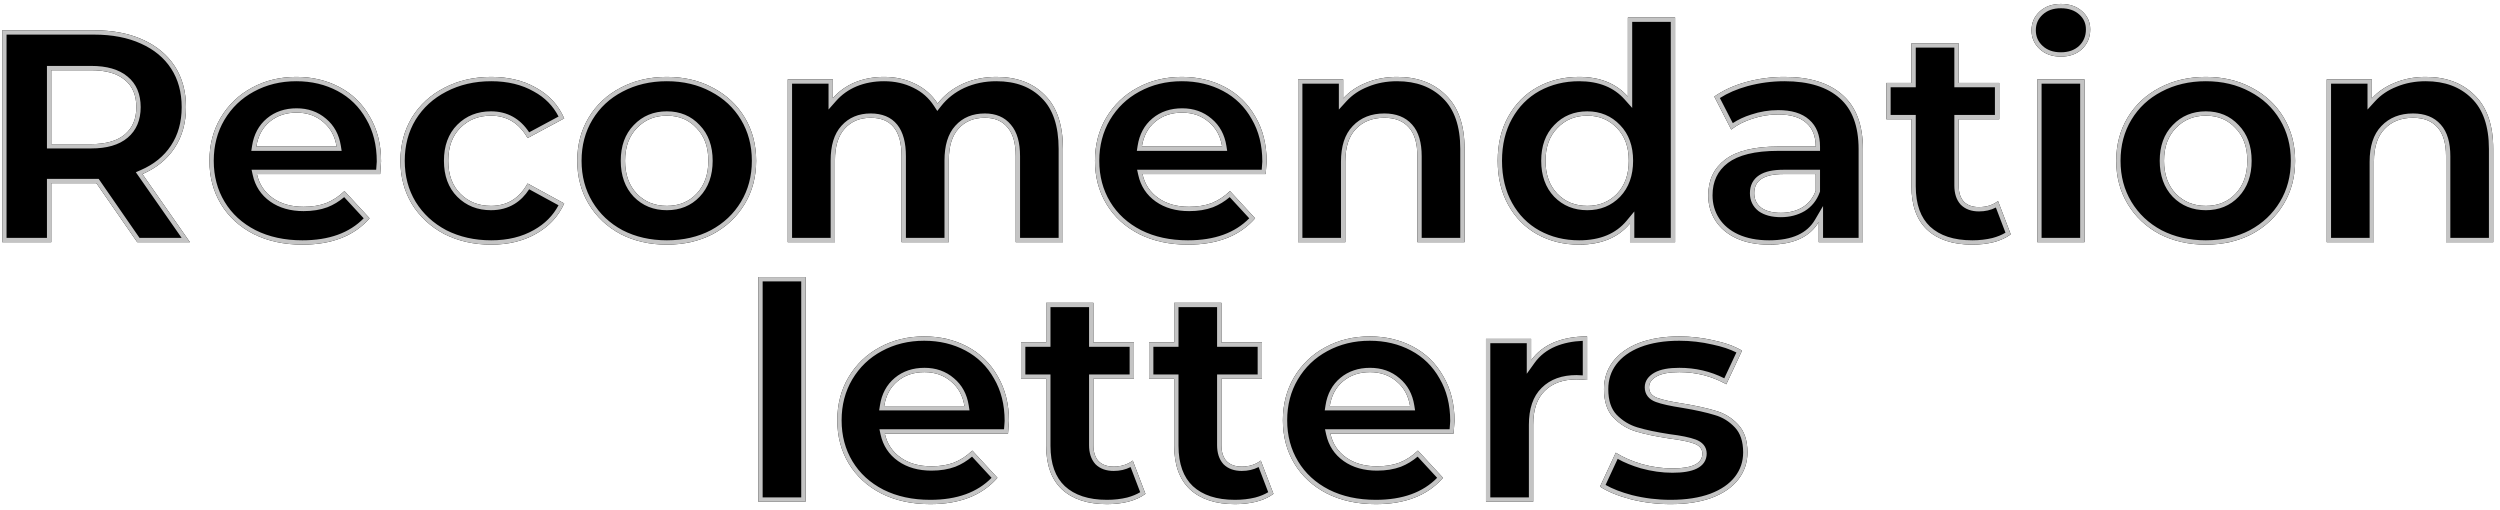 <?xml version="1.0" encoding="UTF-8"?> <svg xmlns="http://www.w3.org/2000/svg" width="289" height="59" viewBox="0 0 289 59" fill="none"> <path d="M15.867 28L11.142 21.175H10.862H5.927V28H0.257V3.5H10.862C13.032 3.5 14.91 3.862 16.497 4.585C18.107 5.308 19.343 6.335 20.207 7.665C21.07 8.995 21.502 10.57 21.502 12.39C21.502 14.21 21.058 15.785 20.172 17.115C19.308 18.422 18.072 19.425 16.462 20.125L21.957 28H15.867ZM15.762 12.39C15.762 11.013 15.319 9.963 14.432 9.24C13.545 8.493 12.25 8.12 10.547 8.12H5.927V16.66H10.547C12.25 16.66 13.545 16.287 14.432 15.54C15.319 14.793 15.762 13.743 15.762 12.39Z" fill="black"></path> <path d="M44.054 18.655C44.054 18.725 44.019 19.215 43.949 20.125H29.704C29.961 21.292 30.567 22.213 31.524 22.89C32.481 23.567 33.671 23.905 35.094 23.905C36.074 23.905 36.938 23.765 37.684 23.485C38.454 23.182 39.166 22.715 39.819 22.085L42.724 25.235C40.951 27.265 38.361 28.28 34.954 28.28C32.831 28.28 30.953 27.872 29.319 27.055C27.686 26.215 26.426 25.06 25.539 23.59C24.652 22.12 24.209 20.452 24.209 18.585C24.209 16.742 24.641 15.085 25.504 13.615C26.391 12.122 27.593 10.967 29.109 10.15C30.649 9.31 32.364 8.89 34.254 8.89C36.097 8.89 37.766 9.287 39.259 10.08C40.752 10.873 41.919 12.017 42.759 13.51C43.623 14.98 44.054 16.695 44.054 18.655ZM34.289 13.02C33.053 13.02 32.014 13.37 31.174 14.07C30.334 14.77 29.821 15.727 29.634 16.94H38.909C38.722 15.75 38.209 14.805 37.369 14.105C36.529 13.382 35.502 13.02 34.289 13.02Z" fill="black"></path> <path d="M56.789 28.28C54.783 28.28 52.974 27.872 51.364 27.055C49.778 26.215 48.529 25.06 47.619 23.59C46.733 22.12 46.289 20.452 46.289 18.585C46.289 16.718 46.733 15.05 47.619 13.58C48.529 12.11 49.778 10.967 51.364 10.15C52.974 9.31 54.783 8.89 56.789 8.89C58.773 8.89 60.499 9.31 61.969 10.15C63.463 10.967 64.548 12.145 65.224 13.685L60.989 15.96C60.009 14.233 58.598 13.37 56.754 13.37C55.331 13.37 54.153 13.837 53.219 14.77C52.286 15.703 51.819 16.975 51.819 18.585C51.819 20.195 52.286 21.467 53.219 22.4C54.153 23.333 55.331 23.8 56.754 23.8C58.621 23.8 60.033 22.937 60.989 21.21L65.224 23.52C64.548 25.013 63.463 26.18 61.969 27.02C60.499 27.86 58.773 28.28 56.789 28.28Z" fill="black"></path> <path d="M77.089 28.28C75.105 28.28 73.32 27.872 71.734 27.055C70.17 26.215 68.945 25.06 68.059 23.59C67.172 22.12 66.729 20.452 66.729 18.585C66.729 16.718 67.172 15.05 68.059 13.58C68.945 12.11 70.17 10.967 71.734 10.15C73.32 9.31 75.105 8.89 77.089 8.89C79.072 8.89 80.845 9.31 82.409 10.15C83.972 10.967 85.197 12.11 86.084 13.58C86.97 15.05 87.414 16.718 87.414 18.585C87.414 20.452 86.97 22.12 86.084 23.59C85.197 25.06 83.972 26.215 82.409 27.055C80.845 27.872 79.072 28.28 77.089 28.28ZM77.089 23.8C78.489 23.8 79.632 23.333 80.519 22.4C81.429 21.443 81.884 20.172 81.884 18.585C81.884 16.998 81.429 15.738 80.519 14.805C79.632 13.848 78.489 13.37 77.089 13.37C75.689 13.37 74.534 13.848 73.624 14.805C72.714 15.738 72.259 16.998 72.259 18.585C72.259 20.172 72.714 21.443 73.624 22.4C74.534 23.333 75.689 23.8 77.089 23.8Z" fill="black"></path> <path d="M115.178 8.89C117.535 8.89 119.402 9.59 120.778 10.99C122.178 12.367 122.878 14.443 122.878 17.22V28H117.418V18.06C117.418 16.567 117.103 15.458 116.473 14.735C115.867 13.988 114.992 13.615 113.848 13.615C112.565 13.615 111.55 14.035 110.803 14.875C110.057 15.692 109.683 16.917 109.683 18.55V28H104.223V18.06C104.223 15.097 103.033 13.615 100.653 13.615C99.393 13.615 98.39 14.035 97.643 14.875C96.897 15.692 96.523 16.917 96.523 18.55V28H91.063V9.17H96.278V11.34C96.978 10.547 97.83 9.94 98.833 9.52C99.86 9.1 100.98 8.89 102.193 8.89C103.523 8.89 104.725 9.158 105.798 9.695C106.872 10.208 107.735 10.967 108.388 11.97C109.158 10.99 110.127 10.232 111.293 9.695C112.483 9.158 113.778 8.89 115.178 8.89Z" fill="black"></path> <path d="M146.422 18.655C146.422 18.725 146.387 19.215 146.317 20.125H132.072C132.329 21.292 132.936 22.213 133.892 22.89C134.849 23.567 136.039 23.905 137.462 23.905C138.442 23.905 139.306 23.765 140.052 23.485C140.822 23.182 141.534 22.715 142.187 22.085L145.092 25.235C143.319 27.265 140.729 28.28 137.322 28.28C135.199 28.28 133.321 27.872 131.687 27.055C130.054 26.215 128.794 25.06 127.907 23.59C127.021 22.12 126.577 20.452 126.577 18.585C126.577 16.742 127.009 15.085 127.872 13.615C128.759 12.122 129.961 10.967 131.477 10.15C133.017 9.31 134.732 8.89 136.622 8.89C138.466 8.89 140.134 9.287 141.627 10.08C143.121 10.873 144.287 12.017 145.127 13.51C145.991 14.98 146.422 16.695 146.422 18.655ZM136.657 13.02C135.421 13.02 134.382 13.37 133.542 14.07C132.702 14.77 132.189 15.727 132.002 16.94H141.277C141.091 15.75 140.577 14.805 139.737 14.105C138.897 13.382 137.871 13.02 136.657 13.02Z" fill="black"></path> <path d="M161.502 8.89C163.836 8.89 165.714 9.59 167.137 10.99C168.584 12.39 169.307 14.467 169.307 17.22V28H163.847V18.06C163.847 16.567 163.521 15.458 162.867 14.735C162.214 13.988 161.269 13.615 160.032 13.615C158.656 13.615 157.559 14.047 156.742 14.91C155.926 15.75 155.517 17.01 155.517 18.69V28H150.057V9.17H155.272V11.375C155.996 10.582 156.894 9.975 157.967 9.555C159.041 9.112 160.219 8.89 161.502 8.89Z" fill="black"></path> <path d="M193.642 2.03V28H188.427V25.83C187.073 27.463 185.113 28.28 182.547 28.28C180.773 28.28 179.163 27.883 177.717 27.09C176.293 26.297 175.173 25.165 174.357 23.695C173.54 22.225 173.132 20.522 173.132 18.585C173.132 16.648 173.54 14.945 174.357 13.475C175.173 12.005 176.293 10.873 177.717 10.08C179.163 9.287 180.773 8.89 182.547 8.89C184.95 8.89 186.828 9.648 188.182 11.165V2.03H193.642ZM183.492 23.8C184.868 23.8 186.012 23.333 186.922 22.4C187.832 21.443 188.287 20.172 188.287 18.585C188.287 16.998 187.832 15.738 186.922 14.805C186.012 13.848 184.868 13.37 183.492 13.37C182.092 13.37 180.937 13.848 180.027 14.805C179.117 15.738 178.662 16.998 178.662 18.585C178.662 20.172 179.117 21.443 180.027 22.4C180.937 23.333 182.092 23.8 183.492 23.8Z" fill="black"></path> <path d="M206.29 8.89C209.207 8.89 211.447 9.59 213.01 10.99C214.573 12.367 215.355 14.455 215.355 17.255V28H210.245V25.655C209.218 27.405 207.305 28.28 204.505 28.28C203.058 28.28 201.798 28.035 200.725 27.545C199.675 27.055 198.87 26.378 198.31 25.515C197.75 24.652 197.47 23.672 197.47 22.575C197.47 20.825 198.123 19.448 199.43 18.445C200.76 17.442 202.802 16.94 205.555 16.94H209.895C209.895 15.75 209.533 14.84 208.81 14.21C208.087 13.557 207.002 13.23 205.555 13.23C204.552 13.23 203.56 13.393 202.58 13.72C201.623 14.023 200.807 14.443 200.13 14.98L198.17 11.165C199.197 10.442 200.422 9.882 201.845 9.485C203.292 9.088 204.773 8.89 206.29 8.89ZM205.87 24.605C206.803 24.605 207.632 24.395 208.355 23.975C209.078 23.532 209.592 22.89 209.895 22.05V20.125H206.15C203.91 20.125 202.79 20.86 202.79 22.33C202.79 23.03 203.058 23.59 203.595 24.01C204.155 24.407 204.913 24.605 205.87 24.605Z" fill="black"></path> <path d="M232.442 27.09C231.905 27.487 231.24 27.79 230.447 28C229.677 28.187 228.86 28.28 227.997 28.28C225.757 28.28 224.018 27.708 222.782 26.565C221.568 25.422 220.962 23.742 220.962 21.525V13.79H218.057V9.59H220.962V5.005H226.422V9.59H231.112V13.79H226.422V21.455C226.422 22.248 226.62 22.867 227.017 23.31C227.437 23.73 228.02 23.94 228.767 23.94C229.63 23.94 230.365 23.707 230.972 23.24L232.442 27.09Z" fill="black"></path> <path d="M235.507 9.17H240.967V28H235.507V9.17ZM238.237 6.545C237.233 6.545 236.417 6.253 235.787 5.67C235.157 5.087 234.842 4.363 234.842 3.5C234.842 2.637 235.157 1.913 235.787 1.33C236.417 0.747 237.233 0.455 238.237 0.455C239.24 0.455 240.057 0.735 240.687 1.295C241.317 1.855 241.632 2.555 241.632 3.395C241.632 4.305 241.317 5.063 240.687 5.67C240.057 6.253 239.24 6.545 238.237 6.545Z" fill="black"></path> <path d="M254.994 28.28C253.011 28.28 251.226 27.872 249.639 27.055C248.076 26.215 246.851 25.06 245.964 23.59C245.077 22.12 244.634 20.452 244.634 18.585C244.634 16.718 245.077 15.05 245.964 13.58C246.851 12.11 248.076 10.967 249.639 10.15C251.226 9.31 253.011 8.89 254.994 8.89C256.977 8.89 258.751 9.31 260.314 10.15C261.877 10.967 263.102 12.11 263.989 13.58C264.876 15.05 265.319 16.718 265.319 18.585C265.319 20.452 264.876 22.12 263.989 23.59C263.102 25.06 261.877 26.215 260.314 27.055C258.751 27.872 256.977 28.28 254.994 28.28ZM254.994 23.8C256.394 23.8 257.537 23.333 258.424 22.4C259.334 21.443 259.789 20.172 259.789 18.585C259.789 16.998 259.334 15.738 258.424 14.805C257.537 13.848 256.394 13.37 254.994 13.37C253.594 13.37 252.439 13.848 251.529 14.805C250.619 15.738 250.164 16.998 250.164 18.585C250.164 20.172 250.619 21.443 251.529 22.4C252.439 23.333 253.594 23.8 254.994 23.8Z" fill="black"></path> <path d="M280.414 8.89C282.747 8.89 284.625 9.59 286.049 10.99C287.495 12.39 288.219 14.467 288.219 17.22V28H282.759V18.06C282.759 16.567 282.432 15.458 281.779 14.735C281.125 13.988 280.18 13.615 278.944 13.615C277.567 13.615 276.47 14.047 275.654 14.91C274.837 15.75 274.429 17.01 274.429 18.69V28H268.969V9.17H274.184V11.375C274.907 10.582 275.805 9.975 276.879 9.555C277.952 9.112 279.13 8.89 280.414 8.89Z" fill="black"></path> <path d="M87.662 32.03H93.122V58H87.662V32.03Z" fill="black"></path> <path d="M116.635 48.655C116.635 48.725 116.6 49.215 116.53 50.125H102.285C102.541 51.292 103.148 52.213 104.105 52.89C105.061 53.567 106.251 53.905 107.675 53.905C108.655 53.905 109.518 53.765 110.265 53.485C111.035 53.182 111.746 52.715 112.4 52.085L115.305 55.235C113.531 57.265 110.941 58.28 107.535 58.28C105.411 58.28 103.533 57.872 101.9 57.055C100.266 56.215 99.006 55.06 98.12 53.59C97.233 52.12 96.79 50.452 96.79 48.585C96.79 46.742 97.221 45.085 98.085 43.615C98.971 42.122 100.173 40.967 101.69 40.15C103.23 39.31 104.945 38.89 106.835 38.89C108.678 38.89 110.346 39.287 111.84 40.08C113.333 40.873 114.5 42.017 115.34 43.51C116.203 44.98 116.635 46.695 116.635 48.655ZM106.87 43.02C105.633 43.02 104.595 43.37 103.755 44.07C102.915 44.77 102.401 45.727 102.215 46.94H111.49C111.303 45.75 110.79 44.805 109.95 44.105C109.11 43.382 108.083 43.02 106.87 43.02Z" fill="black"></path> <path d="M132.415 57.09C131.878 57.487 131.213 57.79 130.42 58C129.65 58.187 128.833 58.28 127.97 58.28C125.73 58.28 123.991 57.708 122.755 56.565C121.541 55.422 120.935 53.742 120.935 51.525V43.79H118.03V39.59H120.935V35.005H126.395V39.59H131.085V43.79H126.395V51.455C126.395 52.248 126.593 52.867 126.99 53.31C127.41 53.73 127.993 53.94 128.74 53.94C129.603 53.94 130.338 53.707 130.945 53.24L132.415 57.09Z" fill="black"></path> <path d="M147.215 57.09C146.678 57.487 146.013 57.79 145.22 58C144.45 58.187 143.633 58.28 142.77 58.28C140.53 58.28 138.791 57.708 137.555 56.565C136.341 55.422 135.735 53.742 135.735 51.525V43.79H132.83V39.59H135.735V35.005H141.195V39.59H145.885V43.79H141.195V51.455C141.195 52.248 141.393 52.867 141.79 53.31C142.21 53.73 142.793 53.94 143.54 53.94C144.403 53.94 145.138 53.707 145.745 53.24L147.215 57.09Z" fill="black"></path> <path d="M168.143 48.655C168.143 48.725 168.108 49.215 168.038 50.125H153.794C154.05 51.292 154.657 52.213 155.613 52.89C156.57 53.567 157.76 53.905 159.184 53.905C160.164 53.905 161.027 53.765 161.773 53.485C162.543 53.182 163.255 52.715 163.908 52.085L166.813 55.235C165.04 57.265 162.45 58.28 159.044 58.28C156.92 58.28 155.042 57.872 153.408 57.055C151.775 56.215 150.515 55.06 149.628 53.59C148.742 52.12 148.298 50.452 148.298 48.585C148.298 46.742 148.73 45.085 149.593 43.615C150.48 42.122 151.682 40.967 153.199 40.15C154.739 39.31 156.453 38.89 158.343 38.89C160.187 38.89 161.855 39.287 163.348 40.08C164.842 40.873 166.008 42.017 166.848 43.51C167.712 44.98 168.143 46.695 168.143 48.655ZM158.378 43.02C157.142 43.02 156.104 43.37 155.264 44.07C154.424 44.77 153.91 45.727 153.723 46.94H162.999C162.812 45.75 162.298 44.805 161.458 44.105C160.618 43.382 159.592 43.02 158.378 43.02Z" fill="black"></path> <path d="M176.994 41.655C177.647 40.745 178.522 40.057 179.619 39.59C180.739 39.123 182.022 38.89 183.469 38.89V43.93C182.862 43.883 182.454 43.86 182.244 43.86C180.68 43.86 179.455 44.303 178.569 45.19C177.682 46.053 177.239 47.36 177.239 49.11V58H171.779V39.17H176.994V41.655Z" fill="black"></path> <path d="M193.118 58.28C191.555 58.28 190.027 58.093 188.533 57.72C187.04 57.323 185.85 56.833 184.963 56.25L186.783 52.33C187.623 52.867 188.638 53.31 189.828 53.66C191.018 53.987 192.185 54.15 193.328 54.15C195.638 54.15 196.793 53.578 196.793 52.435C196.793 51.898 196.478 51.513 195.848 51.28C195.218 51.047 194.25 50.848 192.943 50.685C191.403 50.452 190.132 50.183 189.128 49.88C188.125 49.577 187.25 49.04 186.503 48.27C185.78 47.5 185.418 46.403 185.418 44.98C185.418 43.79 185.757 42.74 186.433 41.83C187.133 40.897 188.137 40.173 189.443 39.66C190.773 39.147 192.337 38.89 194.133 38.89C195.463 38.89 196.782 39.042 198.088 39.345C199.418 39.625 200.515 40.022 201.378 40.535L199.558 44.42C197.902 43.487 196.093 43.02 194.133 43.02C192.967 43.02 192.092 43.183 191.508 43.51C190.925 43.837 190.633 44.257 190.633 44.77C190.633 45.353 190.948 45.762 191.578 45.995C192.208 46.228 193.212 46.45 194.588 46.66C196.128 46.917 197.388 47.197 198.368 47.5C199.348 47.78 200.2 48.305 200.923 49.075C201.647 49.845 202.008 50.918 202.008 52.295C202.008 53.462 201.658 54.5 200.958 55.41C200.258 56.32 199.232 57.032 197.878 57.545C196.548 58.035 194.962 58.28 193.118 58.28Z" fill="black"></path> <path fill-rule="evenodd" clip-rule="evenodd" d="M11.142 21.175L15.867 28H21.957L16.462 20.125C16.619 20.057 16.773 19.985 16.922 19.911C18.31 19.226 19.393 18.294 20.172 17.115C21.058 15.785 21.502 14.21 21.502 12.39C21.502 10.57 21.07 8.995 20.207 7.665C19.343 6.335 18.107 5.308 16.497 4.585C14.91 3.862 13.032 3.5 10.862 3.5H0.257V28H5.927V21.175H11.142ZM5.427 27.5V20.675H11.404L16.129 27.5H20.998L15.702 19.91L16.262 19.666C17.795 19 18.951 18.056 19.755 16.839L19.756 16.838C20.58 15.601 21.002 14.125 21.002 12.39C21.002 10.652 20.591 9.175 19.787 7.937C18.982 6.697 17.825 5.73 16.292 5.041L16.289 5.04C14.782 4.353 12.977 4 10.862 4H0.757V27.5H5.427ZM5.927 16.66V8.12H10.547C12.25 8.12 13.545 8.493 14.432 9.24C15.319 9.963 15.762 11.013 15.762 12.39C15.762 13.743 15.319 14.793 14.432 15.54C13.545 16.287 12.25 16.66 10.547 16.66H5.927ZM14.751 8.855C13.74 8.006 12.312 7.62 10.547 7.62H5.427V17.16H10.547C12.314 17.16 13.743 16.774 14.754 15.922C15.773 15.064 16.262 13.863 16.262 12.39C16.262 10.898 15.776 9.693 14.751 8.855ZM43.949 20.125C44.019 19.215 44.054 18.725 44.054 18.655C44.054 16.695 43.623 14.98 42.759 13.51C41.919 12.017 40.752 10.873 39.259 10.08C37.766 9.287 36.097 8.89 34.254 8.89C32.364 8.89 30.649 9.31 29.109 10.15C27.593 10.967 26.391 12.122 25.504 13.615C24.641 15.085 24.209 16.742 24.209 18.585C24.209 20.452 24.652 22.12 25.539 23.59C26.426 25.06 27.686 26.215 29.319 27.055C30.953 27.872 32.831 28.28 34.954 28.28C38.361 28.28 40.951 27.265 42.724 25.235L39.819 22.085C39.736 22.165 39.653 22.242 39.568 22.316C38.985 22.831 38.357 23.22 37.684 23.485C36.938 23.765 36.074 23.905 35.094 23.905C33.671 23.905 32.481 23.567 31.524 22.89C30.709 22.313 30.147 21.558 29.84 20.625C29.787 20.464 29.742 20.297 29.704 20.125H43.949ZM39.787 22.788C39.195 23.29 38.555 23.679 37.867 23.95L37.86 23.953C37.046 24.259 36.121 24.405 35.094 24.405C33.59 24.405 32.293 24.046 31.235 23.298C30.175 22.548 29.499 21.518 29.216 20.232L29.082 19.625H43.486C43.504 19.388 43.518 19.193 43.529 19.039C43.538 18.917 43.544 18.823 43.549 18.755C43.553 18.679 43.554 18.653 43.554 18.655C43.554 16.77 43.14 15.146 42.328 13.763L42.323 13.755C41.529 12.344 40.432 11.269 39.025 10.522C37.61 9.77 36.023 9.39 34.254 9.39C32.441 9.39 30.809 9.792 29.349 10.589L29.346 10.59C27.91 11.363 26.775 12.454 25.935 13.869C25.12 15.256 24.709 16.824 24.709 18.585C24.709 20.369 25.132 21.946 25.967 23.332C26.802 24.716 27.99 25.809 29.546 26.609C31.098 27.385 32.897 27.78 34.954 27.78C38.061 27.78 40.4 26.913 42.044 25.235L39.787 22.788ZM29.051 17.44L29.14 16.864C29.343 15.546 29.909 14.474 30.854 13.686C31.796 12.901 32.952 12.52 34.289 12.52C35.609 12.52 36.753 12.916 37.692 13.723C38.633 14.509 39.2 15.567 39.403 16.863L39.494 17.44H29.051ZM29.733 16.44C29.973 15.461 30.453 14.671 31.174 14.07C32.014 13.37 33.053 13.02 34.289 13.02C35.502 13.02 36.529 13.382 37.369 14.105C38.088 14.704 38.568 15.482 38.808 16.44C38.848 16.602 38.882 16.768 38.909 16.94H29.634C29.661 16.768 29.694 16.602 29.733 16.44ZM61.969 10.15C60.499 9.31 58.773 8.89 56.789 8.89C54.783 8.89 52.974 9.31 51.364 10.15C49.778 10.967 48.529 12.11 47.619 13.58C46.733 15.05 46.289 16.718 46.289 18.585C46.289 20.452 46.733 22.12 47.619 23.59C48.529 25.06 49.778 26.215 51.364 27.055C52.974 27.872 54.783 28.28 56.789 28.28C58.773 28.28 60.499 27.86 61.969 27.02C63.463 26.18 64.548 25.013 65.224 23.52L60.989 21.21C60.033 22.937 58.621 23.8 56.754 23.8C55.331 23.8 54.153 23.333 53.219 22.4C52.286 21.467 51.819 20.195 51.819 18.585C51.819 16.975 52.286 15.703 53.219 14.77C54.153 13.837 55.331 13.37 56.754 13.37C58.598 13.37 60.009 14.233 60.989 15.96L65.224 13.685C64.548 12.145 63.463 10.967 61.969 10.15ZM61.169 15.296C60.118 13.7 58.636 12.87 56.754 12.87C55.21 12.87 53.901 13.382 52.866 14.416C51.819 15.463 51.319 16.873 51.319 18.585C51.319 20.297 51.819 21.707 52.866 22.754C53.901 23.788 55.21 24.3 56.754 24.3C57.767 24.3 58.68 24.065 59.474 23.579C60.14 23.172 60.704 22.6 61.171 21.879L64.564 23.73C63.928 24.924 62.986 25.874 61.724 26.584L61.721 26.586C60.339 27.376 58.701 27.78 56.789 27.78C54.854 27.78 53.126 27.387 51.594 26.611C50.086 25.812 48.907 24.718 48.046 23.329C47.211 21.945 46.789 20.368 46.789 18.585C46.789 16.802 47.211 15.225 48.046 13.841C48.906 12.452 50.085 11.371 51.593 10.595L51.596 10.593C53.127 9.794 54.855 9.39 56.789 9.39C58.701 9.39 60.339 9.794 61.721 10.584L61.729 10.589C62.989 11.277 63.932 12.235 64.568 13.47L61.169 15.296ZM82.409 10.15C80.845 9.31 79.072 8.89 77.089 8.89C75.105 8.89 73.32 9.31 71.734 10.15C70.17 10.967 68.945 12.11 68.059 13.58C67.172 15.05 66.729 16.718 66.729 18.585C66.729 20.452 67.172 22.12 68.059 23.59C68.945 25.06 70.17 26.215 71.734 27.055C73.32 27.872 75.105 28.28 77.089 28.28C79.072 28.28 80.845 27.872 82.409 27.055C83.972 26.215 85.197 25.06 86.084 23.59C86.97 22.12 87.414 20.452 87.414 18.585C87.414 16.718 86.97 15.05 86.084 13.58C85.197 12.11 83.972 10.967 82.409 10.15ZM82.175 26.613C83.661 25.814 84.817 24.721 85.656 23.332C86.491 21.946 86.914 20.369 86.914 18.585C86.914 16.801 86.491 15.224 85.656 13.838C84.818 12.449 83.662 11.369 82.177 10.593L82.172 10.591C80.69 9.794 78.999 9.39 77.089 9.39C75.178 9.39 73.475 9.794 71.968 10.592L71.965 10.593C70.481 11.369 69.325 12.449 68.487 13.838C67.651 15.224 67.229 16.801 67.229 18.585C67.229 20.369 67.651 21.946 68.487 23.332C69.325 24.721 70.481 25.814 71.966 26.612C73.474 27.387 75.178 27.78 77.089 27.78C79.001 27.78 80.692 27.387 82.175 26.613ZM73.624 22.4C72.714 21.443 72.259 20.172 72.259 18.585C72.259 16.998 72.714 15.738 73.624 14.805C74.534 13.848 75.689 13.37 77.089 13.37C78.489 13.37 79.632 13.848 80.519 14.805C81.429 15.738 81.884 16.998 81.884 18.585C81.884 20.172 81.429 21.443 80.519 22.4C79.632 23.333 78.489 23.8 77.089 23.8C75.689 23.8 74.534 23.333 73.624 22.4ZM80.881 22.744C81.897 21.677 82.384 20.272 82.384 18.585C82.384 16.901 81.898 15.506 80.881 14.461C79.893 13.397 78.614 12.87 77.089 12.87C75.562 12.87 74.274 13.397 73.264 14.458C72.245 15.504 71.759 16.899 71.759 18.585C71.759 20.273 72.246 21.677 73.261 22.745L73.266 22.749C74.277 23.787 75.565 24.3 77.089 24.3C78.612 24.3 79.891 23.786 80.881 22.744ZM120.422 11.341C119.158 10.055 117.43 9.39 115.178 9.39C113.844 9.39 112.621 9.645 111.5 10.15C110.404 10.655 109.5 11.364 108.781 12.279L108.35 12.828L107.969 12.243C107.366 11.316 106.572 10.62 105.583 10.146L105.575 10.142C104.578 9.644 103.454 9.39 102.193 9.39C101.039 9.39 99.985 9.589 99.025 9.982C98.09 10.374 97.301 10.936 96.653 11.671L95.778 12.662V9.67H91.563V27.5H96.023V18.55C96.023 16.852 96.41 15.485 97.272 14.54C98.125 13.582 99.271 13.115 100.653 13.115C101.953 13.115 103.007 13.525 103.721 14.413C104.417 15.28 104.723 16.525 104.723 18.06V27.5H109.183V18.55C109.183 16.852 109.57 15.484 110.432 14.54C111.287 13.579 112.446 13.115 113.848 13.115C115.107 13.115 116.136 13.532 116.856 14.413C117.595 15.266 117.918 16.514 117.918 18.06V27.5H122.378V17.22C122.378 14.521 121.698 12.596 120.428 11.347L120.422 11.341ZM116.473 14.735C115.867 13.988 114.992 13.615 113.848 13.615C112.565 13.615 111.55 14.035 110.803 14.875C110.057 15.692 109.683 16.917 109.683 18.55V28H104.223V18.06C104.223 15.097 103.033 13.615 100.653 13.615C99.393 13.615 98.39 14.035 97.643 14.875C96.897 15.692 96.523 16.917 96.523 18.55V28H91.063V9.17H96.278V11.34C96.437 11.16 96.604 10.989 96.778 10.829C97.373 10.281 98.058 9.845 98.833 9.52C99.86 9.1 100.98 8.89 102.193 8.89C103.523 8.89 104.725 9.158 105.798 9.695C106.714 10.133 107.478 10.75 108.088 11.545C108.192 11.681 108.293 11.823 108.388 11.97C108.496 11.833 108.608 11.7 108.723 11.571C109.433 10.782 110.29 10.156 111.293 9.695C112.483 9.158 113.778 8.89 115.178 8.89C117.535 8.89 119.402 9.59 120.778 10.99C122.178 12.367 122.878 14.443 122.878 17.22V28H117.418V18.06C117.418 16.567 117.103 15.458 116.473 14.735ZM146.317 20.125C146.387 19.215 146.422 18.725 146.422 18.655C146.422 16.695 145.991 14.98 145.127 13.51C144.287 12.017 143.121 10.873 141.627 10.08C140.134 9.287 138.466 8.89 136.622 8.89C134.732 8.89 133.017 9.31 131.477 10.15C129.961 10.967 128.759 12.122 127.872 13.615C127.009 15.085 126.577 16.742 126.577 18.585C126.577 20.452 127.021 22.12 127.907 23.59C128.794 25.06 130.054 26.215 131.687 27.055C133.321 27.872 135.199 28.28 137.322 28.28C140.729 28.28 143.319 27.265 145.092 25.235L142.187 22.085C142.187 22.085 142.187 22.085 142.187 22.085C142.105 22.165 142.021 22.242 141.937 22.316C141.353 22.831 140.725 23.22 140.052 23.485C139.306 23.765 138.442 23.905 137.462 23.905C136.039 23.905 134.849 23.567 133.892 22.89C133.077 22.313 132.515 21.558 132.209 20.625C132.156 20.464 132.11 20.297 132.072 20.125H146.317ZM142.155 22.788C141.563 23.29 140.923 23.679 140.236 23.95L140.228 23.953C139.414 24.258 138.489 24.405 137.462 24.405C135.958 24.405 134.661 24.046 133.604 23.298C132.543 22.548 131.867 21.518 131.584 20.232L131.45 19.625H145.854C145.872 19.388 145.886 19.193 145.897 19.039C145.906 18.917 145.912 18.823 145.917 18.755C145.921 18.694 145.922 18.665 145.922 18.657L145.922 18.655C145.922 16.77 145.508 15.146 144.696 13.763L144.691 13.755C143.898 12.344 142.8 11.269 141.393 10.522C139.978 9.77 138.391 9.39 136.622 9.39C134.809 9.39 133.178 9.792 131.717 10.589L131.714 10.59C130.279 11.363 129.144 12.453 128.303 13.869C127.489 15.255 127.077 16.823 127.077 18.585C127.077 20.369 127.5 21.946 128.335 23.332C129.17 24.716 130.358 25.809 131.914 26.609C133.466 27.385 135.265 27.78 137.322 27.78C140.429 27.78 142.768 26.913 144.412 25.235L142.155 22.788ZM131.419 17.44L131.508 16.864C131.711 15.546 132.277 14.474 133.222 13.686C134.164 12.901 135.32 12.52 136.657 12.52C137.977 12.52 139.121 12.916 140.06 13.723C141.002 14.509 141.568 15.567 141.771 16.863L141.862 17.44H131.419ZM132.101 16.44C132.341 15.461 132.821 14.671 133.542 14.07C134.382 13.37 135.421 13.02 136.657 13.02C137.871 13.02 138.897 13.382 139.737 14.105C140.456 14.704 140.936 15.482 141.176 16.44C141.217 16.602 141.25 16.768 141.277 16.94H132.002C132.029 16.768 132.062 16.602 132.101 16.44ZM166.79 11.349L166.787 11.347C165.473 10.054 163.728 9.39 161.502 9.39C160.278 9.39 159.165 9.601 158.158 10.017L158.15 10.021C157.142 10.415 156.31 10.979 155.642 11.712L154.772 12.665V9.67H150.557V27.5H155.017V18.69C155.017 16.938 155.443 15.531 156.382 14.564C157.308 13.586 158.543 13.115 160.032 13.115C161.373 13.115 162.47 13.524 163.241 14.403C164.01 15.256 164.347 16.508 164.347 18.06V27.5H168.807V17.22C168.807 14.551 168.107 12.625 166.79 11.349ZM155.272 9.17H150.057V28H155.517V18.69C155.517 17.01 155.926 15.75 156.742 14.91C157.559 14.047 158.656 13.615 160.032 13.615C161.269 13.615 162.214 13.988 162.867 14.735C163.521 15.458 163.847 16.567 163.847 18.06V28H169.307V17.22C169.307 14.467 168.584 12.39 167.137 10.99C165.714 9.59 163.836 8.89 161.502 8.89C160.219 8.89 159.041 9.112 157.967 9.555C157.129 9.883 156.397 10.325 155.772 10.881C155.597 11.037 155.431 11.201 155.272 11.375V9.17ZM187.682 10.661C186.379 9.48 184.667 8.89 182.547 8.89C180.773 8.89 179.163 9.287 177.717 10.08C176.293 10.873 175.173 12.005 174.357 13.475C173.54 14.945 173.132 16.648 173.132 18.585C173.132 20.522 173.54 22.225 174.357 23.695C175.173 25.165 176.293 26.297 177.717 27.09C179.163 27.883 180.773 28.28 182.547 28.28C184.813 28.28 186.606 27.643 187.927 26.37C188.102 26.201 188.268 26.021 188.427 25.83V28H193.642V2.03H188.182V11.165C188.022 10.986 187.856 10.818 187.682 10.661ZM188.682 2.53V12.476L187.809 11.498C186.568 10.107 184.836 9.39 182.547 9.39C180.852 9.39 179.326 9.768 177.959 10.517C176.62 11.264 175.566 12.327 174.794 13.718C174.024 15.103 173.632 16.72 173.632 18.585C173.632 20.45 174.024 22.067 174.794 23.452C175.566 24.843 176.62 25.906 177.959 26.653C179.326 27.402 180.852 27.78 182.547 27.78C184.999 27.78 186.803 27.006 188.042 25.511L188.927 24.443V27.5H193.142V2.53H188.682ZM187.284 22.745L187.28 22.749C186.27 23.785 184.995 24.3 183.492 24.3C181.968 24.3 180.68 23.787 179.669 22.749L179.664 22.745C178.649 21.677 178.162 20.273 178.162 18.585C178.162 16.899 178.648 15.505 179.666 14.459C180.676 13.397 181.965 12.87 183.492 12.87C184.998 12.87 186.274 13.399 187.282 14.459C188.301 15.505 188.787 16.899 188.787 18.585C188.787 20.273 188.3 21.677 187.284 22.745ZM186.922 14.805C187.832 15.738 188.287 16.998 188.287 18.585C188.287 20.172 187.832 21.443 186.922 22.4C186.012 23.333 184.868 23.8 183.492 23.8C182.092 23.8 180.937 23.333 180.027 22.4C179.117 21.443 178.662 20.172 178.662 18.585C178.662 16.998 179.117 15.738 180.027 14.805C180.937 13.848 182.092 13.37 183.492 13.37C184.868 13.37 186.012 13.848 186.922 14.805ZM212.68 11.365L212.677 11.363C211.235 10.072 209.132 9.39 206.29 9.39C204.818 9.39 203.381 9.582 201.978 9.967C200.767 10.305 199.715 10.761 198.818 11.332L200.309 14.234C200.93 13.823 201.637 13.495 202.426 13.245C203.454 12.902 204.498 12.73 205.555 12.73C207.065 12.73 208.291 13.069 209.142 13.836C209.997 14.583 210.395 15.645 210.395 16.94V17.44H205.555C202.847 17.44 200.936 17.936 199.733 18.843C198.559 19.745 197.97 20.97 197.97 22.575C197.97 23.582 198.226 24.466 198.73 25.243C199.232 26.018 199.96 26.636 200.935 27.091C201.93 27.545 203.115 27.78 204.505 27.78C207.203 27.78 208.91 26.944 209.814 25.402L210.745 23.815V27.5H214.855V17.255C214.855 14.547 214.102 12.617 212.68 11.365ZM200.725 27.545C199.675 27.055 198.87 26.378 198.31 25.515C197.75 24.652 197.47 23.672 197.47 22.575C197.47 20.825 198.123 19.448 199.43 18.445C200.76 17.442 202.802 16.94 205.555 16.94H209.895C209.895 16.767 209.887 16.601 209.872 16.44C209.783 15.492 209.429 14.749 208.81 14.21C208.087 13.557 207.002 13.23 205.555 13.23C204.552 13.23 203.56 13.393 202.58 13.72C201.809 13.965 201.128 14.285 200.539 14.681C200.397 14.777 200.261 14.876 200.13 14.98L198.17 11.165C199.197 10.442 200.422 9.882 201.845 9.485C203.292 9.088 204.773 8.89 206.29 8.89C209.207 8.89 211.447 9.59 213.01 10.99C214.573 12.367 215.355 14.455 215.355 17.255V28H210.245V25.655C210.097 25.908 209.93 26.142 209.745 26.358C208.648 27.639 206.901 28.28 204.505 28.28C203.058 28.28 201.798 28.035 200.725 27.545ZM208.606 24.407C207.798 24.877 206.881 25.105 205.87 25.105C204.849 25.105 203.978 24.894 203.306 24.418L203.296 24.411L203.287 24.404C202.625 23.886 202.29 23.179 202.29 22.33C202.29 21.446 202.639 20.728 203.356 20.258C204.035 19.812 204.991 19.625 206.15 19.625H210.395V22.137L210.365 22.22C210.026 23.16 209.442 23.895 208.616 24.401L208.606 24.407ZM206.15 20.125C203.91 20.125 202.79 20.86 202.79 22.33C202.79 23.03 203.058 23.59 203.595 24.01C204.155 24.407 204.913 24.605 205.87 24.605C206.803 24.605 207.632 24.395 208.355 23.975C209.078 23.532 209.592 22.89 209.895 22.05V20.125H206.15ZM227.017 23.31C226.62 22.867 226.422 22.248 226.422 21.455V13.79H231.112V9.59H226.422V5.005H220.962V9.59H218.057V13.79H220.962V21.525C220.962 23.742 221.568 25.422 222.782 26.565C224.018 27.708 225.757 28.28 227.997 28.28C228.86 28.28 229.677 28.187 230.447 28C231.24 27.79 231.905 27.487 232.442 27.09L230.972 23.24C230.835 23.345 230.692 23.438 230.543 23.519C230.028 23.8 229.436 23.94 228.767 23.94C228.02 23.94 227.437 23.73 227.017 23.31ZM230.723 23.99C230.142 24.293 229.486 24.44 228.767 24.44C227.923 24.44 227.2 24.2 226.663 23.664L226.653 23.654L226.644 23.643C226.141 23.081 225.922 22.33 225.922 21.455V13.29H230.612V10.09H225.922V5.505H221.462V10.09H218.557V13.29H221.462V21.525C221.462 23.65 222.041 25.179 223.123 26.2C224.24 27.231 225.841 27.78 227.997 27.78C228.822 27.78 229.597 27.691 230.324 27.515C230.913 27.359 231.414 27.151 231.833 26.897L230.723 23.99ZM240.467 9.67V27.5H236.007V9.67H240.467ZM236.126 5.303C236.649 5.787 237.337 6.045 238.237 6.045C239.135 6.045 239.822 5.788 240.343 5.306C240.869 4.799 241.132 4.173 241.132 3.395C241.132 2.698 240.878 2.134 240.354 1.669C239.833 1.205 239.142 0.955 238.237 0.955C237.337 0.955 236.649 1.213 236.126 1.697C235.599 2.185 235.342 2.775 235.342 3.5C235.342 4.225 235.599 4.815 236.126 5.303ZM240.687 5.67C241.317 5.063 241.632 4.305 241.632 3.395C241.632 2.555 241.317 1.855 240.687 1.295C240.057 0.735 239.24 0.455 238.237 0.455C237.233 0.455 236.417 0.747 235.787 1.33C235.157 1.913 234.842 2.637 234.842 3.5C234.842 4.363 235.157 5.087 235.787 5.67C236.417 6.253 237.233 6.545 238.237 6.545C239.24 6.545 240.057 6.253 240.687 5.67ZM249.639 10.15C248.076 10.967 246.851 12.11 245.964 13.58C245.077 15.05 244.634 16.718 244.634 18.585C244.634 20.452 245.077 22.12 245.964 23.59C246.851 25.06 248.076 26.215 249.639 27.055C251.226 27.872 253.011 28.28 254.994 28.28C256.977 28.28 258.751 27.872 260.314 27.055C261.877 26.215 263.102 25.06 263.989 23.59C264.876 22.12 265.319 20.452 265.319 18.585C265.319 16.718 264.876 15.05 263.989 13.58C263.102 12.11 261.877 10.967 260.314 10.15C258.751 9.31 256.977 8.89 254.994 8.89C253.011 8.89 251.226 9.31 249.639 10.15ZM260.081 26.613C261.566 25.814 262.723 24.721 263.561 23.332C264.396 21.946 264.819 20.369 264.819 18.585C264.819 16.801 264.396 15.224 263.561 13.838C262.723 12.449 261.567 11.369 260.082 10.593L260.077 10.591C258.595 9.794 256.905 9.39 254.994 9.39C253.083 9.39 251.38 9.794 249.873 10.592L249.87 10.593C248.386 11.369 247.23 12.449 246.392 13.838C245.557 15.224 245.134 16.801 245.134 18.585C245.134 20.369 245.557 21.946 246.392 23.332C247.23 24.721 248.386 25.814 249.872 26.613C251.379 27.387 253.083 27.78 254.994 27.78C256.906 27.78 258.598 27.387 260.081 26.613ZM251.529 22.4C250.619 21.443 250.164 20.172 250.164 18.585C250.164 16.998 250.619 15.738 251.529 14.805C252.439 13.848 253.594 13.37 254.994 13.37C256.394 13.37 257.537 13.848 258.424 14.805C259.334 15.738 259.789 16.998 259.789 18.585C259.789 20.172 259.334 21.443 258.424 22.4C257.537 23.333 256.394 23.8 254.994 23.8C253.594 23.8 252.439 23.333 251.529 22.4ZM258.786 22.745C257.796 23.786 256.518 24.3 254.994 24.3C253.47 24.3 252.183 23.787 251.171 22.749L251.167 22.745C250.151 21.677 249.664 20.273 249.664 18.585C249.664 16.9 250.15 15.505 251.168 14.459C252.178 13.398 253.467 12.87 254.994 12.87C256.519 12.87 257.798 13.396 258.786 14.46C259.803 15.506 260.289 16.9 260.289 18.585C260.289 20.273 259.802 21.677 258.786 22.745ZM285.701 11.349L285.698 11.347C284.384 10.054 282.639 9.39 280.414 9.39C279.189 9.39 278.076 9.601 277.069 10.017L277.061 10.021C276.053 10.415 275.221 10.979 274.553 11.712L273.684 12.665V9.67H269.469V27.5H273.929V18.69C273.929 16.938 274.354 15.531 275.293 14.564C276.219 13.586 277.455 13.115 278.944 13.115C280.285 13.115 281.382 13.524 282.153 14.403C282.921 15.257 283.259 16.509 283.259 18.06V27.5H287.719V17.22C287.719 14.551 287.019 12.625 285.701 11.349ZM281.779 14.735C281.125 13.988 280.18 13.615 278.944 13.615C277.567 13.615 276.47 14.047 275.654 14.91C274.837 15.75 274.429 17.01 274.429 18.69V28H268.969V9.17H274.184V11.375C274.342 11.201 274.508 11.037 274.684 10.881C275.308 10.325 276.04 9.883 276.879 9.555C277.952 9.112 279.13 8.89 280.414 8.89C282.747 8.89 284.625 9.59 286.049 10.99C287.495 12.39 288.219 14.467 288.219 17.22V28H282.759V18.06C282.759 16.567 282.432 15.458 281.779 14.735ZM92.622 32.53H88.162V57.5H92.622V32.53ZM116.53 50.125C116.6 49.215 116.635 48.725 116.635 48.655C116.635 46.695 116.203 44.98 115.34 43.51C114.5 42.017 113.333 40.873 111.84 40.08C110.346 39.287 108.678 38.89 106.835 38.89C104.945 38.89 103.23 39.31 101.69 40.15C100.173 40.967 98.971 42.122 98.085 43.615C97.221 45.085 96.79 46.742 96.79 48.585C96.79 50.452 97.233 52.12 98.12 53.59C99.006 55.06 100.266 56.215 101.9 57.055C103.533 57.872 105.411 58.28 107.535 58.28C110.941 58.28 113.531 57.265 115.305 55.235L112.4 52.085C112.317 52.165 112.233 52.242 112.149 52.316C111.565 52.831 110.937 53.22 110.265 53.485C109.518 53.765 108.655 53.905 107.675 53.905C106.251 53.905 105.061 53.567 104.105 52.89C103.289 52.313 102.728 51.558 102.421 50.625C102.368 50.464 102.323 50.297 102.285 50.125H116.53ZM112.368 52.788C111.775 53.29 111.135 53.679 110.448 53.95L110.44 53.953C109.626 54.258 108.701 54.405 107.675 54.405C106.171 54.405 104.874 54.046 103.816 53.298C102.755 52.548 102.079 51.518 101.796 50.232L101.663 49.625H116.066C116.084 49.388 116.099 49.193 116.11 49.039C116.116 48.957 116.12 48.887 116.124 48.83C116.126 48.802 116.128 48.777 116.129 48.755C116.132 48.703 116.134 48.675 116.134 48.663C116.135 48.657 116.135 48.654 116.135 48.655C116.135 46.77 115.72 45.146 114.909 43.763L114.904 43.755C114.11 42.344 113.013 41.269 111.605 40.522C110.19 39.77 108.604 39.39 106.835 39.39C105.022 39.39 103.39 39.792 101.929 40.589L101.927 40.59C100.491 41.363 99.356 42.453 98.516 43.869C97.701 45.255 97.29 46.823 97.29 48.585C97.29 50.369 97.712 51.947 98.548 53.332C99.383 54.716 100.57 55.808 102.126 56.609C103.679 57.385 105.477 57.78 107.535 57.78C110.641 57.78 112.981 56.913 114.624 55.235L112.368 52.788ZM101.632 47.44L101.721 46.864C101.923 45.546 102.489 44.474 103.435 43.686C104.376 42.901 105.532 42.52 106.87 42.52C108.189 42.52 109.334 42.916 110.273 43.724C111.214 44.509 111.78 45.567 111.984 46.862L112.074 47.44H101.632ZM109.95 44.105C109.11 43.382 108.083 43.02 106.87 43.02C105.633 43.02 104.595 43.37 103.755 44.07C103.034 44.671 102.553 45.461 102.314 46.44C102.274 46.602 102.241 46.768 102.215 46.94H111.49C111.463 46.768 111.429 46.602 111.388 46.44C111.148 45.482 110.668 44.704 109.95 44.105ZM126.99 53.31C126.593 52.867 126.395 52.248 126.395 51.455V43.79H131.085V39.59H126.395V35.005H120.935V39.59H118.03V43.79H120.935V51.525C120.935 53.742 121.541 55.422 122.755 56.565C123.991 57.708 125.73 58.28 127.97 58.28C128.833 58.28 129.65 58.187 130.42 58C131.213 57.79 131.878 57.487 132.415 57.09L130.945 53.24C130.808 53.345 130.666 53.438 130.516 53.519C130.001 53.8 129.409 53.94 128.74 53.94C127.993 53.94 127.41 53.73 126.99 53.31ZM130.696 53.99C130.115 54.293 129.459 54.44 128.74 54.44C127.896 54.44 127.173 54.2 126.636 53.664L126.626 53.654L126.617 53.643C126.114 53.081 125.895 52.33 125.895 51.455V43.29H130.585V40.09H125.895V35.505H121.435V40.09H118.53V43.29H121.435V51.525C121.435 53.65 122.014 55.179 123.096 56.2C124.213 57.231 125.814 57.78 127.97 57.78C128.795 57.78 129.57 57.691 130.297 57.515C130.886 57.359 131.387 57.151 131.806 56.897L130.696 53.99ZM141.79 53.31C141.393 52.867 141.195 52.248 141.195 51.455V43.79H145.885V39.59H141.195V35.005H135.735V39.59H132.83V43.79H135.735V51.525C135.735 53.742 136.341 55.422 137.555 56.565C138.791 57.708 140.53 58.28 142.77 58.28C143.633 58.28 144.45 58.187 145.22 58C146.013 57.79 146.678 57.487 147.215 57.09L145.745 53.24C145.608 53.345 145.465 53.438 145.316 53.519C144.801 53.8 144.209 53.94 143.54 53.94C142.793 53.94 142.21 53.73 141.79 53.31ZM145.496 53.99C144.915 54.293 144.259 54.44 143.54 54.44C142.696 54.44 141.972 54.2 141.436 53.664L141.426 53.654L141.417 53.643C140.914 53.081 140.695 52.33 140.695 51.455V43.29H145.385V40.09H140.695V35.505H136.235V40.09H133.33V43.29H136.235V51.525C136.235 53.65 136.814 55.179 137.896 56.2C139.013 57.231 140.614 57.78 142.77 57.78C143.595 57.78 144.37 57.691 145.097 57.515C145.686 57.359 146.187 57.151 146.606 56.897L145.496 53.99ZM168.038 50.125C168.109 49.215 168.143 48.725 168.143 48.655C168.143 46.695 167.712 44.98 166.848 43.51C166.008 42.017 164.842 40.873 163.348 40.08C161.855 39.287 160.187 38.89 158.343 38.89C156.453 38.89 154.738 39.31 153.199 40.15C151.682 40.967 150.48 42.122 149.593 43.615C148.73 45.085 148.298 46.742 148.298 48.585C148.298 50.452 148.742 52.12 149.628 53.59C150.515 55.06 151.775 56.215 153.408 57.055C155.042 57.872 156.92 58.28 159.044 58.28C162.45 58.28 165.04 57.265 166.813 55.235L163.908 52.085C163.908 52.085 163.909 52.085 163.908 52.085C163.826 52.165 163.742 52.242 163.658 52.316C163.074 52.83 162.446 53.22 161.773 53.485C161.027 53.765 160.163 53.905 159.184 53.905C157.76 53.905 156.57 53.567 155.613 52.89C154.798 52.313 154.237 51.558 153.93 50.625C153.877 50.464 153.831 50.297 153.794 50.125H168.038ZM163.877 52.788C163.284 53.29 162.644 53.679 161.957 53.95L161.949 53.953C161.135 54.258 160.21 54.405 159.184 54.405C157.679 54.405 156.383 54.046 155.325 53.298C154.264 52.548 153.588 51.518 153.305 50.232L153.172 49.625H167.575C167.593 49.388 167.608 49.193 167.619 49.039C167.627 48.917 167.634 48.823 167.638 48.755C167.642 48.694 167.643 48.665 167.643 48.657L167.643 48.655C167.643 46.77 167.229 45.146 166.417 43.763L166.413 43.755C165.619 42.344 164.522 41.269 163.114 40.522C161.699 39.77 160.113 39.39 158.343 39.39C156.531 39.39 154.899 39.792 153.438 40.589L153.436 40.59C152 41.363 150.865 42.453 150.024 43.869C149.21 45.255 148.798 46.823 148.798 48.585C148.798 50.369 149.221 51.947 150.057 53.332C150.892 54.716 152.079 55.808 153.635 56.609C155.187 57.385 156.986 57.78 159.044 57.78C162.15 57.78 164.489 56.913 166.133 55.235L163.877 52.788ZM153.141 47.44L153.229 46.864C153.432 45.546 153.998 44.474 154.943 43.686C155.885 42.901 157.041 42.52 158.378 42.52C159.698 42.52 160.843 42.916 161.782 43.723C162.723 44.509 163.289 45.567 163.492 46.862L163.583 47.44H153.141ZM153.822 46.44C154.062 45.461 154.542 44.671 155.264 44.07C156.104 43.37 157.142 43.02 158.378 43.02C159.592 43.02 160.618 43.382 161.458 44.105C162.177 44.704 162.657 45.482 162.897 46.44C162.938 46.602 162.972 46.768 162.999 46.94H153.723C153.75 46.768 153.783 46.602 153.822 46.44ZM176.494 43.209V39.67H172.279V57.5H176.739V49.11C176.739 47.283 177.201 45.825 178.217 44.834C179.219 43.833 180.583 43.36 182.244 43.36C182.399 43.36 182.643 43.371 182.969 43.393V39.4C181.783 39.448 180.733 39.667 179.812 40.051C178.795 40.484 177.996 41.116 177.4 41.947L176.494 43.209ZM182.969 38.9C183.133 38.893 183.3 38.89 183.469 38.89V43.93C183.283 43.916 183.117 43.904 182.969 43.894C182.631 43.871 182.389 43.86 182.244 43.86C180.68 43.86 179.455 44.303 178.569 45.19C177.682 46.053 177.239 47.36 177.239 49.11V58H171.779V39.17H176.994V41.655C177.148 41.44 177.315 41.237 177.494 41.047C178.073 40.432 178.781 39.947 179.619 39.59C180.608 39.178 181.724 38.948 182.969 38.9ZM198.368 47.5C197.388 47.197 196.128 46.917 194.588 46.66C193.212 46.45 192.208 46.228 191.578 45.995C190.948 45.762 190.633 45.353 190.633 44.77C190.633 44.257 190.925 43.837 191.508 43.51C192.092 43.183 192.967 43.02 194.133 43.02C195.921 43.02 197.582 43.408 199.117 44.184C199.265 44.259 199.412 44.338 199.558 44.42L201.378 40.535C200.515 40.022 199.418 39.625 198.088 39.345C196.782 39.042 195.463 38.89 194.133 38.89C192.337 38.89 190.773 39.147 189.443 39.66C188.137 40.173 187.133 40.897 186.433 41.83C185.757 42.74 185.418 43.79 185.418 44.98C185.418 46.403 185.78 47.5 186.503 48.27C187.25 49.04 188.125 49.577 189.128 49.88C190.132 50.183 191.403 50.452 192.943 50.685C194.25 50.848 195.218 51.047 195.848 51.28C196.478 51.513 196.793 51.898 196.793 52.435C196.793 53.578 195.638 54.15 193.328 54.15C192.185 54.15 191.018 53.987 189.828 53.66C188.835 53.368 187.964 53.011 187.215 52.589C187.066 52.505 186.922 52.419 186.783 52.33L184.963 56.25C185.85 56.833 187.04 57.323 188.533 57.72C190.027 58.093 191.555 58.28 193.118 58.28C194.962 58.28 196.548 58.035 197.878 57.545C199.232 57.032 200.258 56.32 200.958 55.41C201.658 54.5 202.008 53.462 202.008 52.295C202.008 50.918 201.647 49.845 200.923 49.075C200.2 48.305 199.348 47.78 198.368 47.5ZM197.703 57.077C198.991 56.588 199.932 55.924 200.562 55.105C201.194 54.284 201.508 53.353 201.508 52.295C201.508 51.006 201.171 50.069 200.559 49.417C199.895 48.711 199.121 48.235 198.231 47.981L198.221 47.978C197.271 47.684 196.036 47.408 194.509 47.154C193.129 46.943 192.084 46.716 191.405 46.464C191.028 46.324 190.704 46.117 190.474 45.819C190.24 45.516 190.133 45.157 190.133 44.77C190.133 44.02 190.578 43.458 191.264 43.074C191.959 42.685 192.937 42.52 194.133 42.52C195.992 42.52 197.726 42.923 199.329 43.731L200.727 40.747C199.987 40.37 199.076 40.064 197.985 39.834L197.975 39.832C196.705 39.537 195.425 39.39 194.133 39.39C192.384 39.39 190.884 39.64 189.625 40.126C188.388 40.612 187.467 41.285 186.833 42.13C186.225 42.949 185.918 43.892 185.918 44.98C185.918 46.319 186.257 47.276 186.865 47.925C187.554 48.634 188.354 49.124 189.273 49.401C190.244 49.695 191.488 49.959 193.012 50.19C194.325 50.354 195.337 50.557 196.022 50.811C196.392 50.948 196.714 51.146 196.944 51.427C197.181 51.716 197.293 52.061 197.293 52.435C197.293 52.809 197.197 53.159 196.992 53.465C196.788 53.767 196.497 53.997 196.149 54.169C195.468 54.507 194.509 54.65 193.328 54.65C192.137 54.65 190.926 54.48 189.696 54.142L189.687 54.14C188.68 53.843 187.784 53.479 187.003 53.044L185.604 56.057C186.389 56.506 187.403 56.902 188.659 57.236C190.11 57.599 191.597 57.78 193.118 57.78C194.918 57.78 196.443 57.541 197.703 57.077ZM235.507 9.17V28H240.967V9.17H235.507ZM87.662 32.03V58H93.122V32.03H87.662Z" fill="#C4C4C4"></path> </svg> 